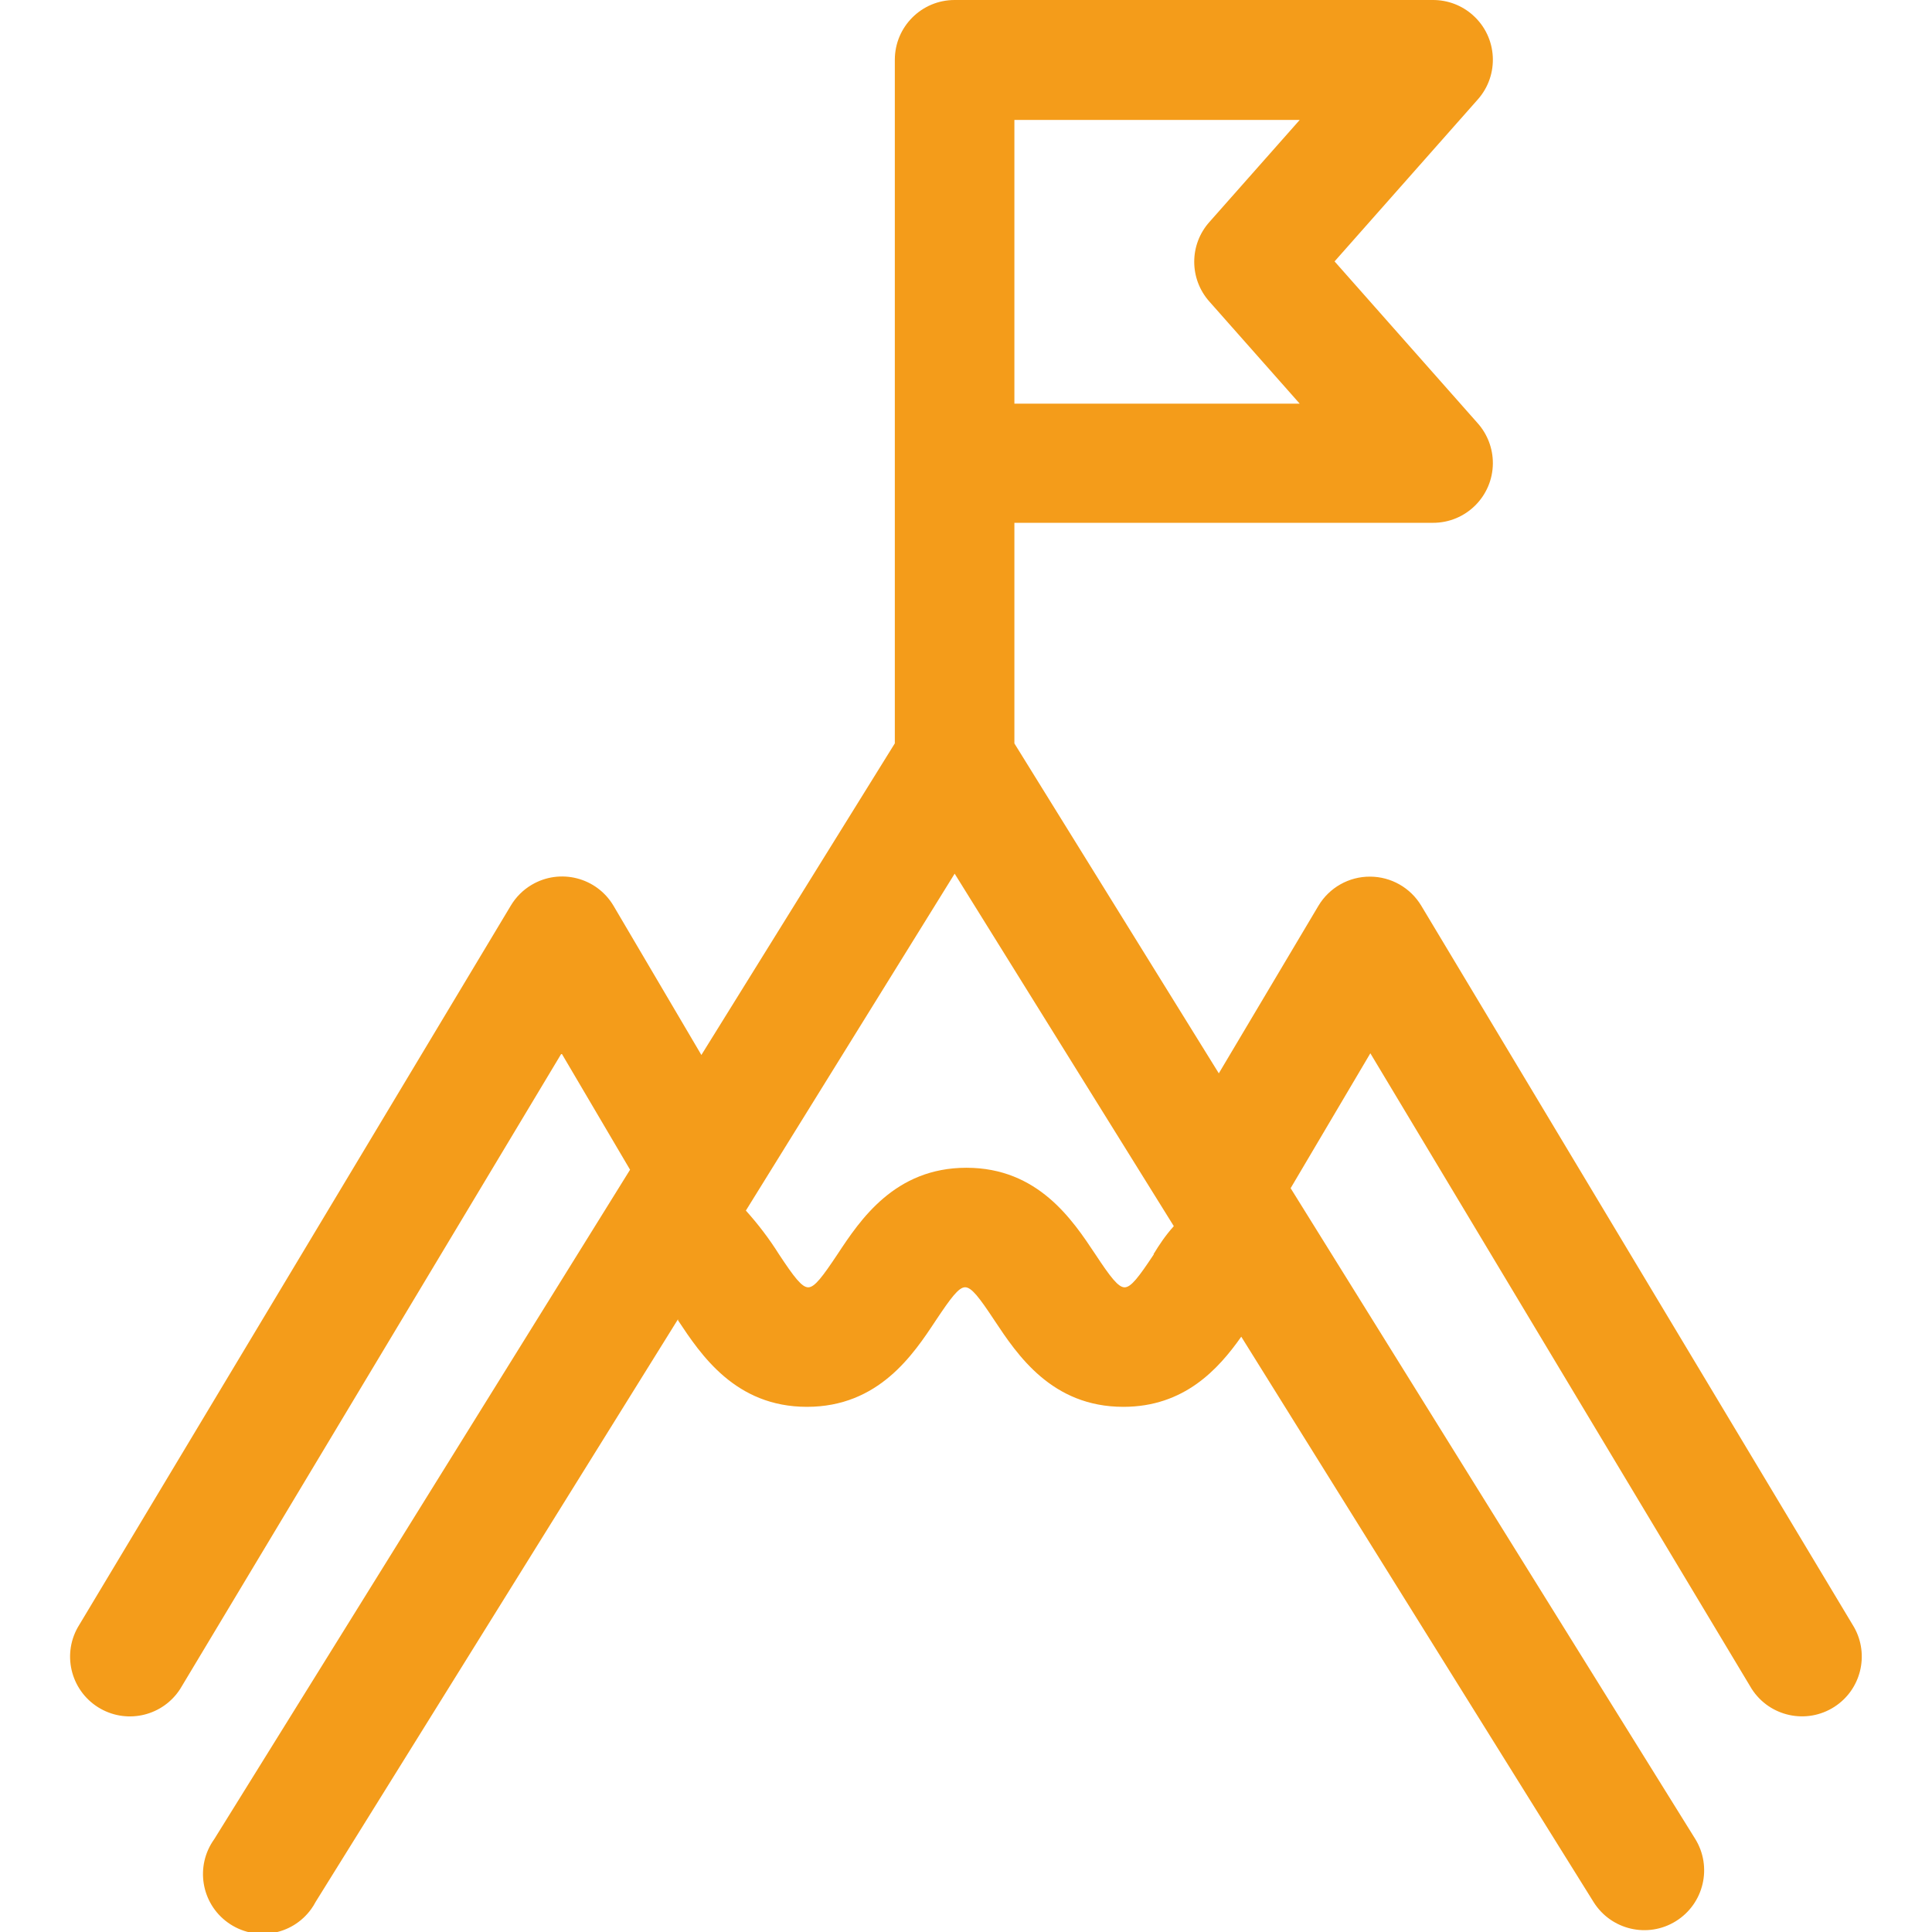 <?xml version="1.0" encoding="utf-8"?>
<!-- Generator: Adobe Illustrator 17.0.0, SVG Export Plug-In . SVG Version: 6.00 Build 0)  -->
<!DOCTYPE svg PUBLIC "-//W3C//DTD SVG 1.1//EN" "http://www.w3.org/Graphics/SVG/1.1/DTD/svg11.dtd">
<svg version="1.1" id="Calque_1" xmlns="http://www.w3.org/2000/svg" xmlns:xlink="http://www.w3.org/1999/xlink" x="0px" y="0px"
	 width="34.515px" height="34.515px" viewBox="0 0 34.515 34.515" enable-background="new 0 0 34.515 34.515" xml:space="preserve">
<title>closure</title>
<path fill="#F49C1A" d="M25.391,16.181c-0.193-0.322-0.54-0.519-0.915-0.52l0,0c-0.378-0.002-0.728,0.196-0.922,0.52l-1.78,2.994
	l-3.652-5.894V9.34h7.475c0.59,0.003,1.07-0.473,1.073-1.063c0.001-0.264-0.096-0.52-0.272-0.717l-2.556-2.89l2.556-2.89
	c0.393-0.44,0.356-1.115-0.084-1.508C26.117,0.095,25.862-0.001,25.597,0h-8.543c-0.59,0-1.068,0.478-1.068,1.068V13.28
	l-3.456,5.567l-1.57-2.666c-0.301-0.507-0.956-0.674-1.463-0.373c-0.154,0.091-0.282,0.22-0.373,0.373L1.389,29.073
	c-0.289,0.514-0.106,1.165,0.409,1.454c0.493,0.276,1.115,0.121,1.421-0.354l6.813-11.355l1.224,2.079l-7.429,11.96
	c-0.344,0.479-0.235,1.146,0.244,1.49s1.146,0.235,1.49-0.244c0.029-0.04,0.054-0.081,0.077-0.125l6.475-10.411v0.021
	c0.409,0.616,1.025,1.545,2.303,1.545s1.897-0.929,2.303-1.545c0.271-0.406,0.409-0.591,0.523-0.591
	c0.114,0,0.253,0.182,0.523,0.591c0.409,0.616,1.025,1.545,2.303,1.545c1.089,0,1.698-0.673,2.107-1.253l6.293,10.098
	c0.312,0.501,0.971,0.655,1.472,0.343c0.501-0.312,0.655-0.971,0.343-1.472l-7.226-11.622l1.424-2.41l6.813,11.355
	c0.319,0.496,0.98,0.64,1.476,0.321c0.475-0.305,0.63-0.928,0.354-1.421L25.391,16.181z M18.122,2.143h5.097l-1.612,1.822
	c-0.363,0.405-0.363,1.018,0,1.424l1.612,1.822h-5.097V2.143z M20.614,22.407c-0.271,0.409-0.409,0.591-0.523,0.591
	s-0.253-0.182-0.523-0.591c-0.409-0.616-1.025-1.545-2.303-1.545s-1.897,0.929-2.303,1.545c-0.271,0.406-0.409,0.591-0.523,0.591
	s-0.253-0.182-0.523-0.591c-0.174-0.277-0.372-0.537-0.591-0.78l3.73-6.019l3.915,6.297c-0.153,0.171-0.256,0.327-0.363,0.502
	H20.614z"/>
</svg>
